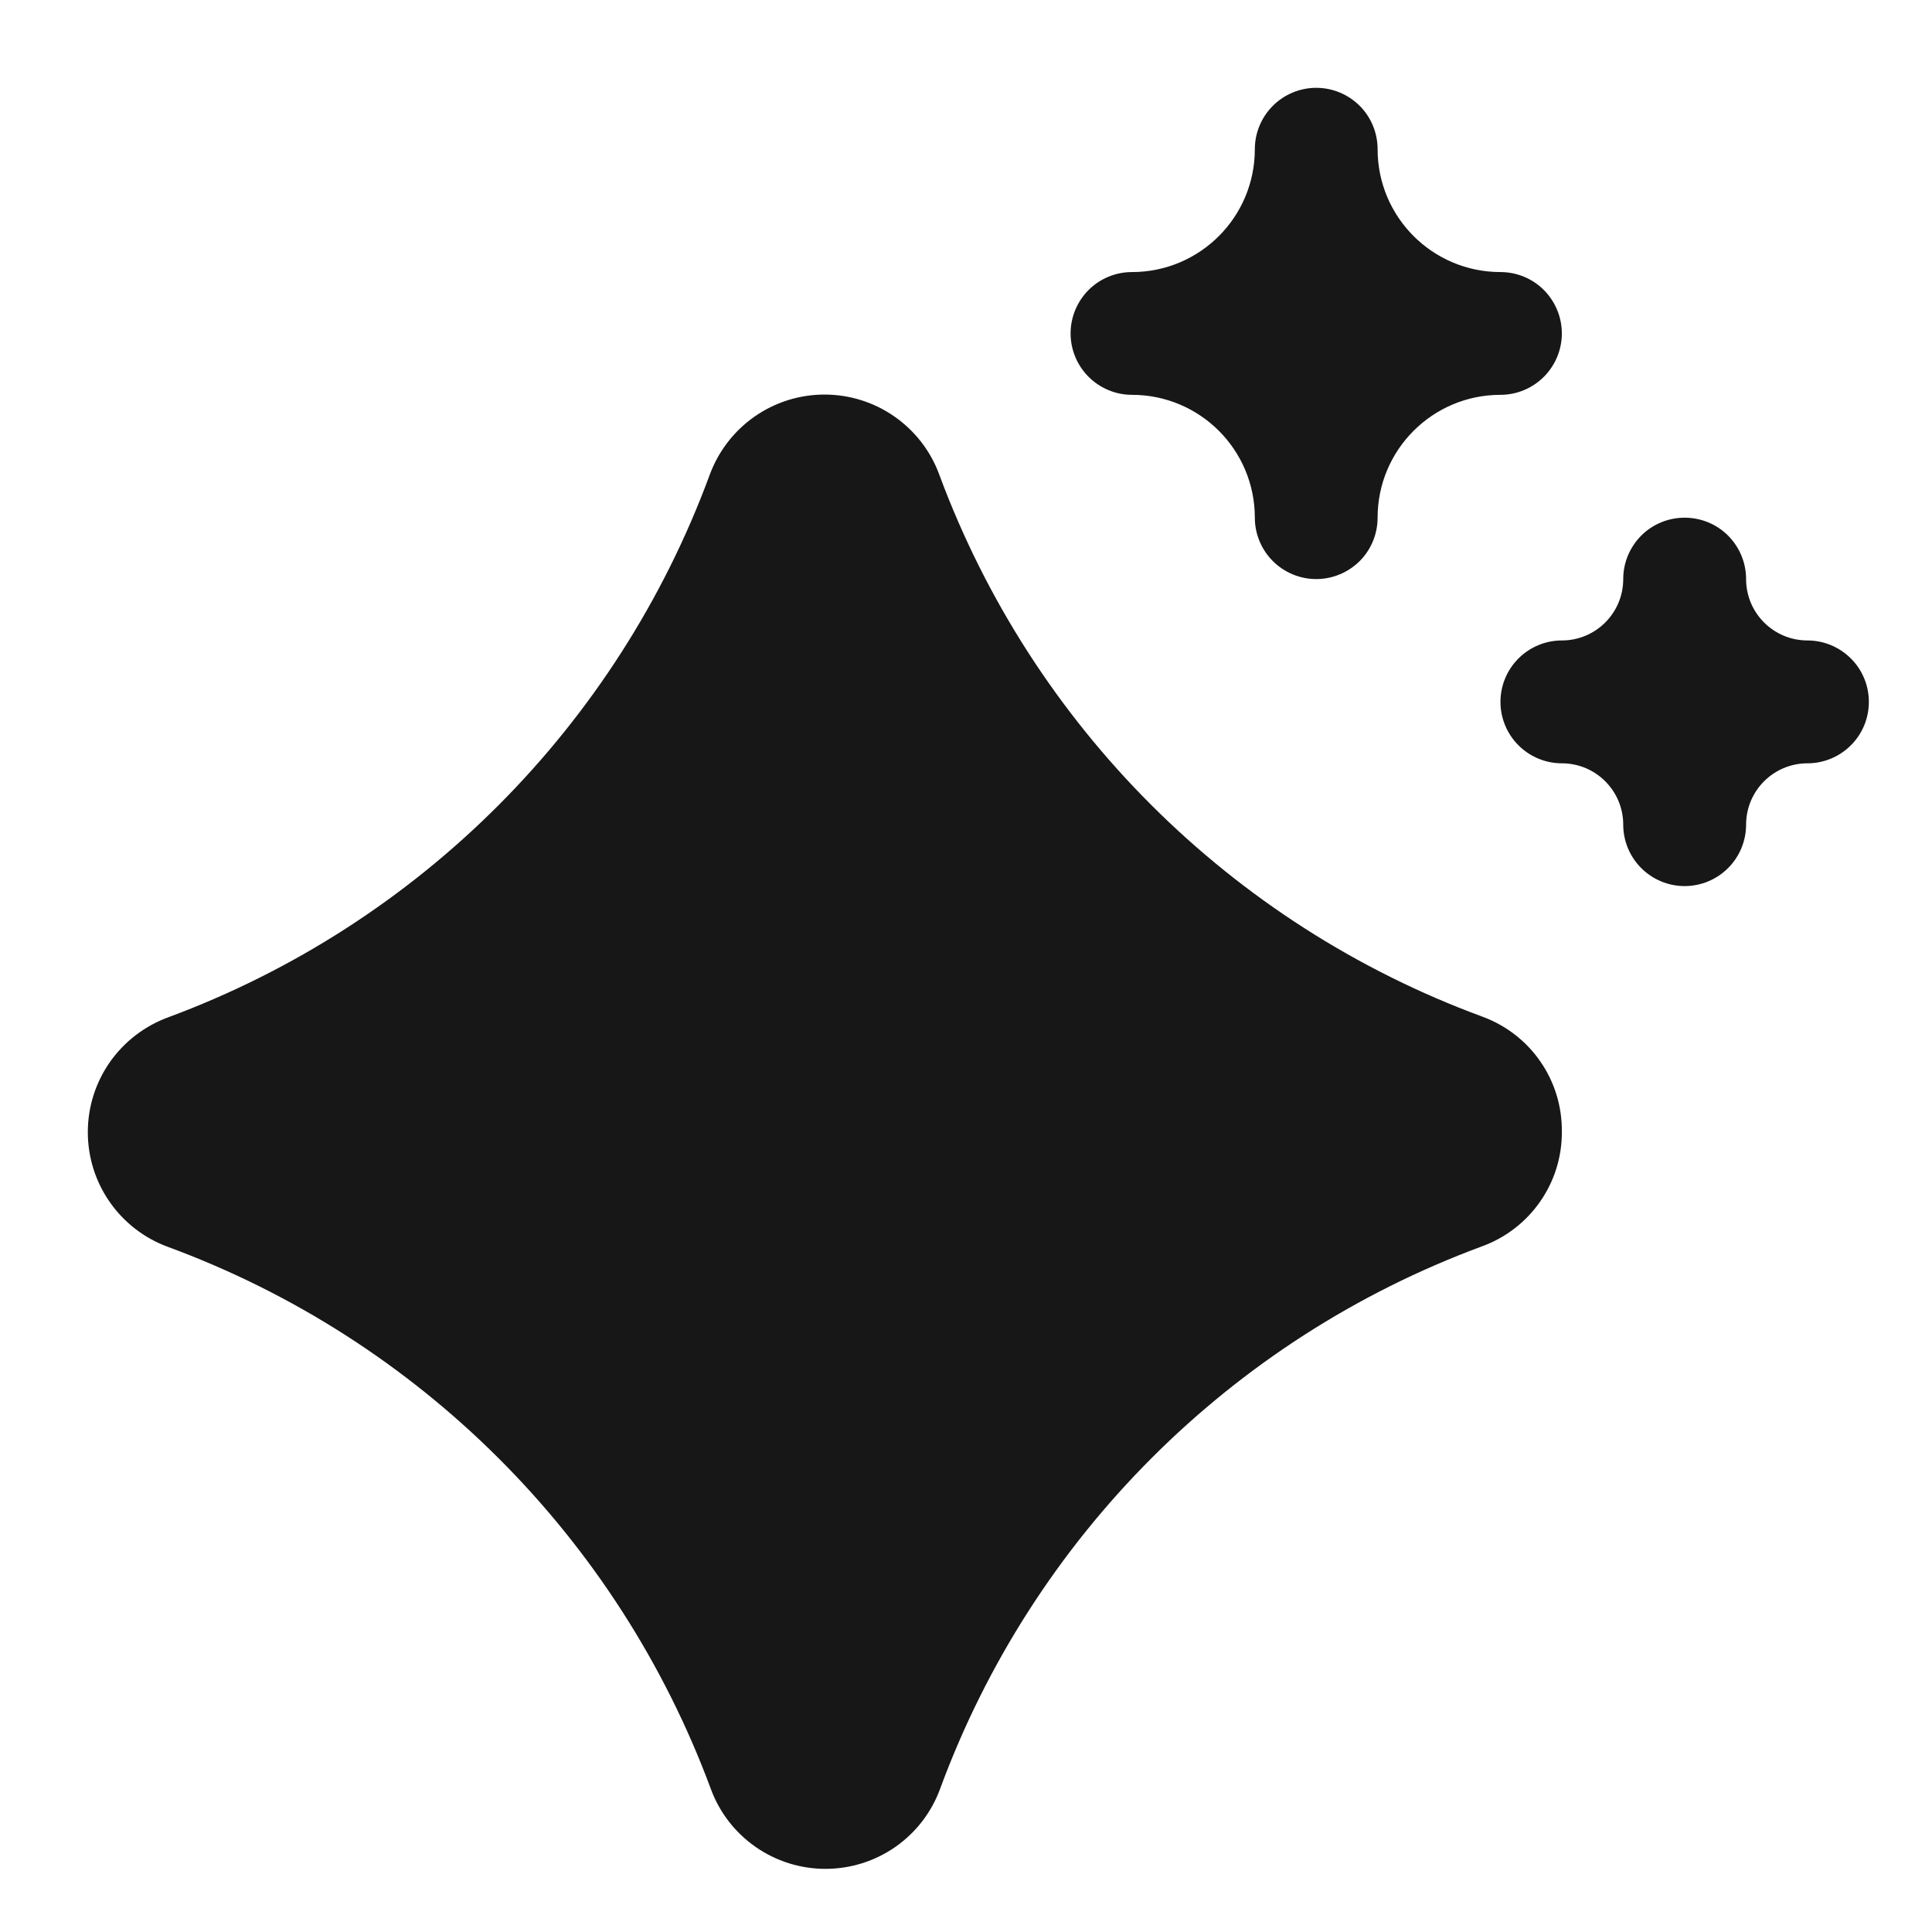 <svg width="22" height="22" viewBox="0 0 22 22" fill="none" xmlns="http://www.w3.org/2000/svg">
<path d="M17.785 12.887C17.787 13.172 17.7 13.451 17.537 13.684C17.374 13.918 17.142 14.096 16.874 14.193V14.193C14.014 15.25 11.759 17.508 10.705 20.37V20.37C10.607 20.638 10.429 20.868 10.196 21.031C9.962 21.194 9.684 21.281 9.4 21.281C9.115 21.281 8.837 21.194 8.604 21.031C8.37 20.868 8.192 20.638 8.094 20.37V20.37C7.034 17.509 4.774 15.252 1.911 14.198V14.198C1.644 14.1 1.413 13.922 1.25 13.688C1.087 13.455 1 13.177 1 12.892C1 12.607 1.087 12.33 1.25 12.096C1.413 11.863 1.644 11.685 1.911 11.586V11.586C4.772 10.527 7.029 8.267 8.083 5.403V5.403C8.182 5.136 8.36 4.906 8.593 4.743C8.827 4.58 9.104 4.493 9.389 4.493C9.674 4.493 9.952 4.58 10.185 4.743C10.419 4.906 10.597 5.136 10.695 5.403V5.403C11.755 8.264 14.015 10.522 16.878 11.576V11.576C17.146 11.674 17.378 11.852 17.54 12.087C17.703 12.322 17.788 12.601 17.785 12.887ZM12.89 4.496V4.496C13.663 4.496 14.289 5.122 14.289 5.895V5.895C14.289 6.08 14.363 6.258 14.494 6.389C14.625 6.52 14.803 6.594 14.988 6.594C15.174 6.594 15.351 6.52 15.483 6.389C15.614 6.258 15.687 6.08 15.687 5.895V5.895C15.687 5.122 16.314 4.496 17.086 4.496V4.496C17.271 4.496 17.449 4.422 17.58 4.291C17.711 4.16 17.785 3.982 17.785 3.797C17.785 3.611 17.711 3.434 17.58 3.302C17.449 3.171 17.271 3.098 17.086 3.098V3.098C16.314 3.098 15.687 2.472 15.687 1.699V1.699C15.687 1.514 15.614 1.336 15.483 1.205C15.351 1.074 15.174 1 14.988 1C14.803 1 14.625 1.074 14.494 1.205C14.363 1.336 14.289 1.514 14.289 1.699V1.699C14.289 2.472 13.663 3.098 12.89 3.098V3.098C12.705 3.098 12.527 3.171 12.396 3.302C12.265 3.434 12.191 3.611 12.191 3.797C12.191 3.982 12.265 4.16 12.396 4.291C12.527 4.422 12.705 4.496 12.89 4.496ZM20.582 7.293V7.293C20.196 7.293 19.883 6.98 19.883 6.594V6.594C19.883 6.408 19.809 6.231 19.678 6.099C19.547 5.968 19.369 5.895 19.183 5.895C18.998 5.895 18.82 5.968 18.689 6.099C18.558 6.231 18.484 6.408 18.484 6.594V6.594C18.484 6.98 18.171 7.293 17.785 7.293V7.293C17.6 7.293 17.422 7.367 17.291 7.498C17.16 7.629 17.086 7.807 17.086 7.992C17.086 8.178 17.16 8.356 17.291 8.487C17.422 8.618 17.6 8.692 17.785 8.692V8.692C18.171 8.692 18.484 9.005 18.484 9.391V9.391C18.484 9.576 18.558 9.754 18.689 9.885C18.82 10.016 18.998 10.09 19.183 10.09C19.369 10.09 19.547 10.016 19.678 9.885C19.809 9.754 19.883 9.576 19.883 9.391V9.391C19.883 9.005 20.196 8.692 20.582 8.692V8.692C20.767 8.692 20.945 8.618 21.076 8.487C21.208 8.356 21.281 8.178 21.281 7.992C21.281 7.807 21.208 7.629 21.076 7.498C20.945 7.367 20.767 7.293 20.582 7.293Z" fill="#171717"/>
</svg>
